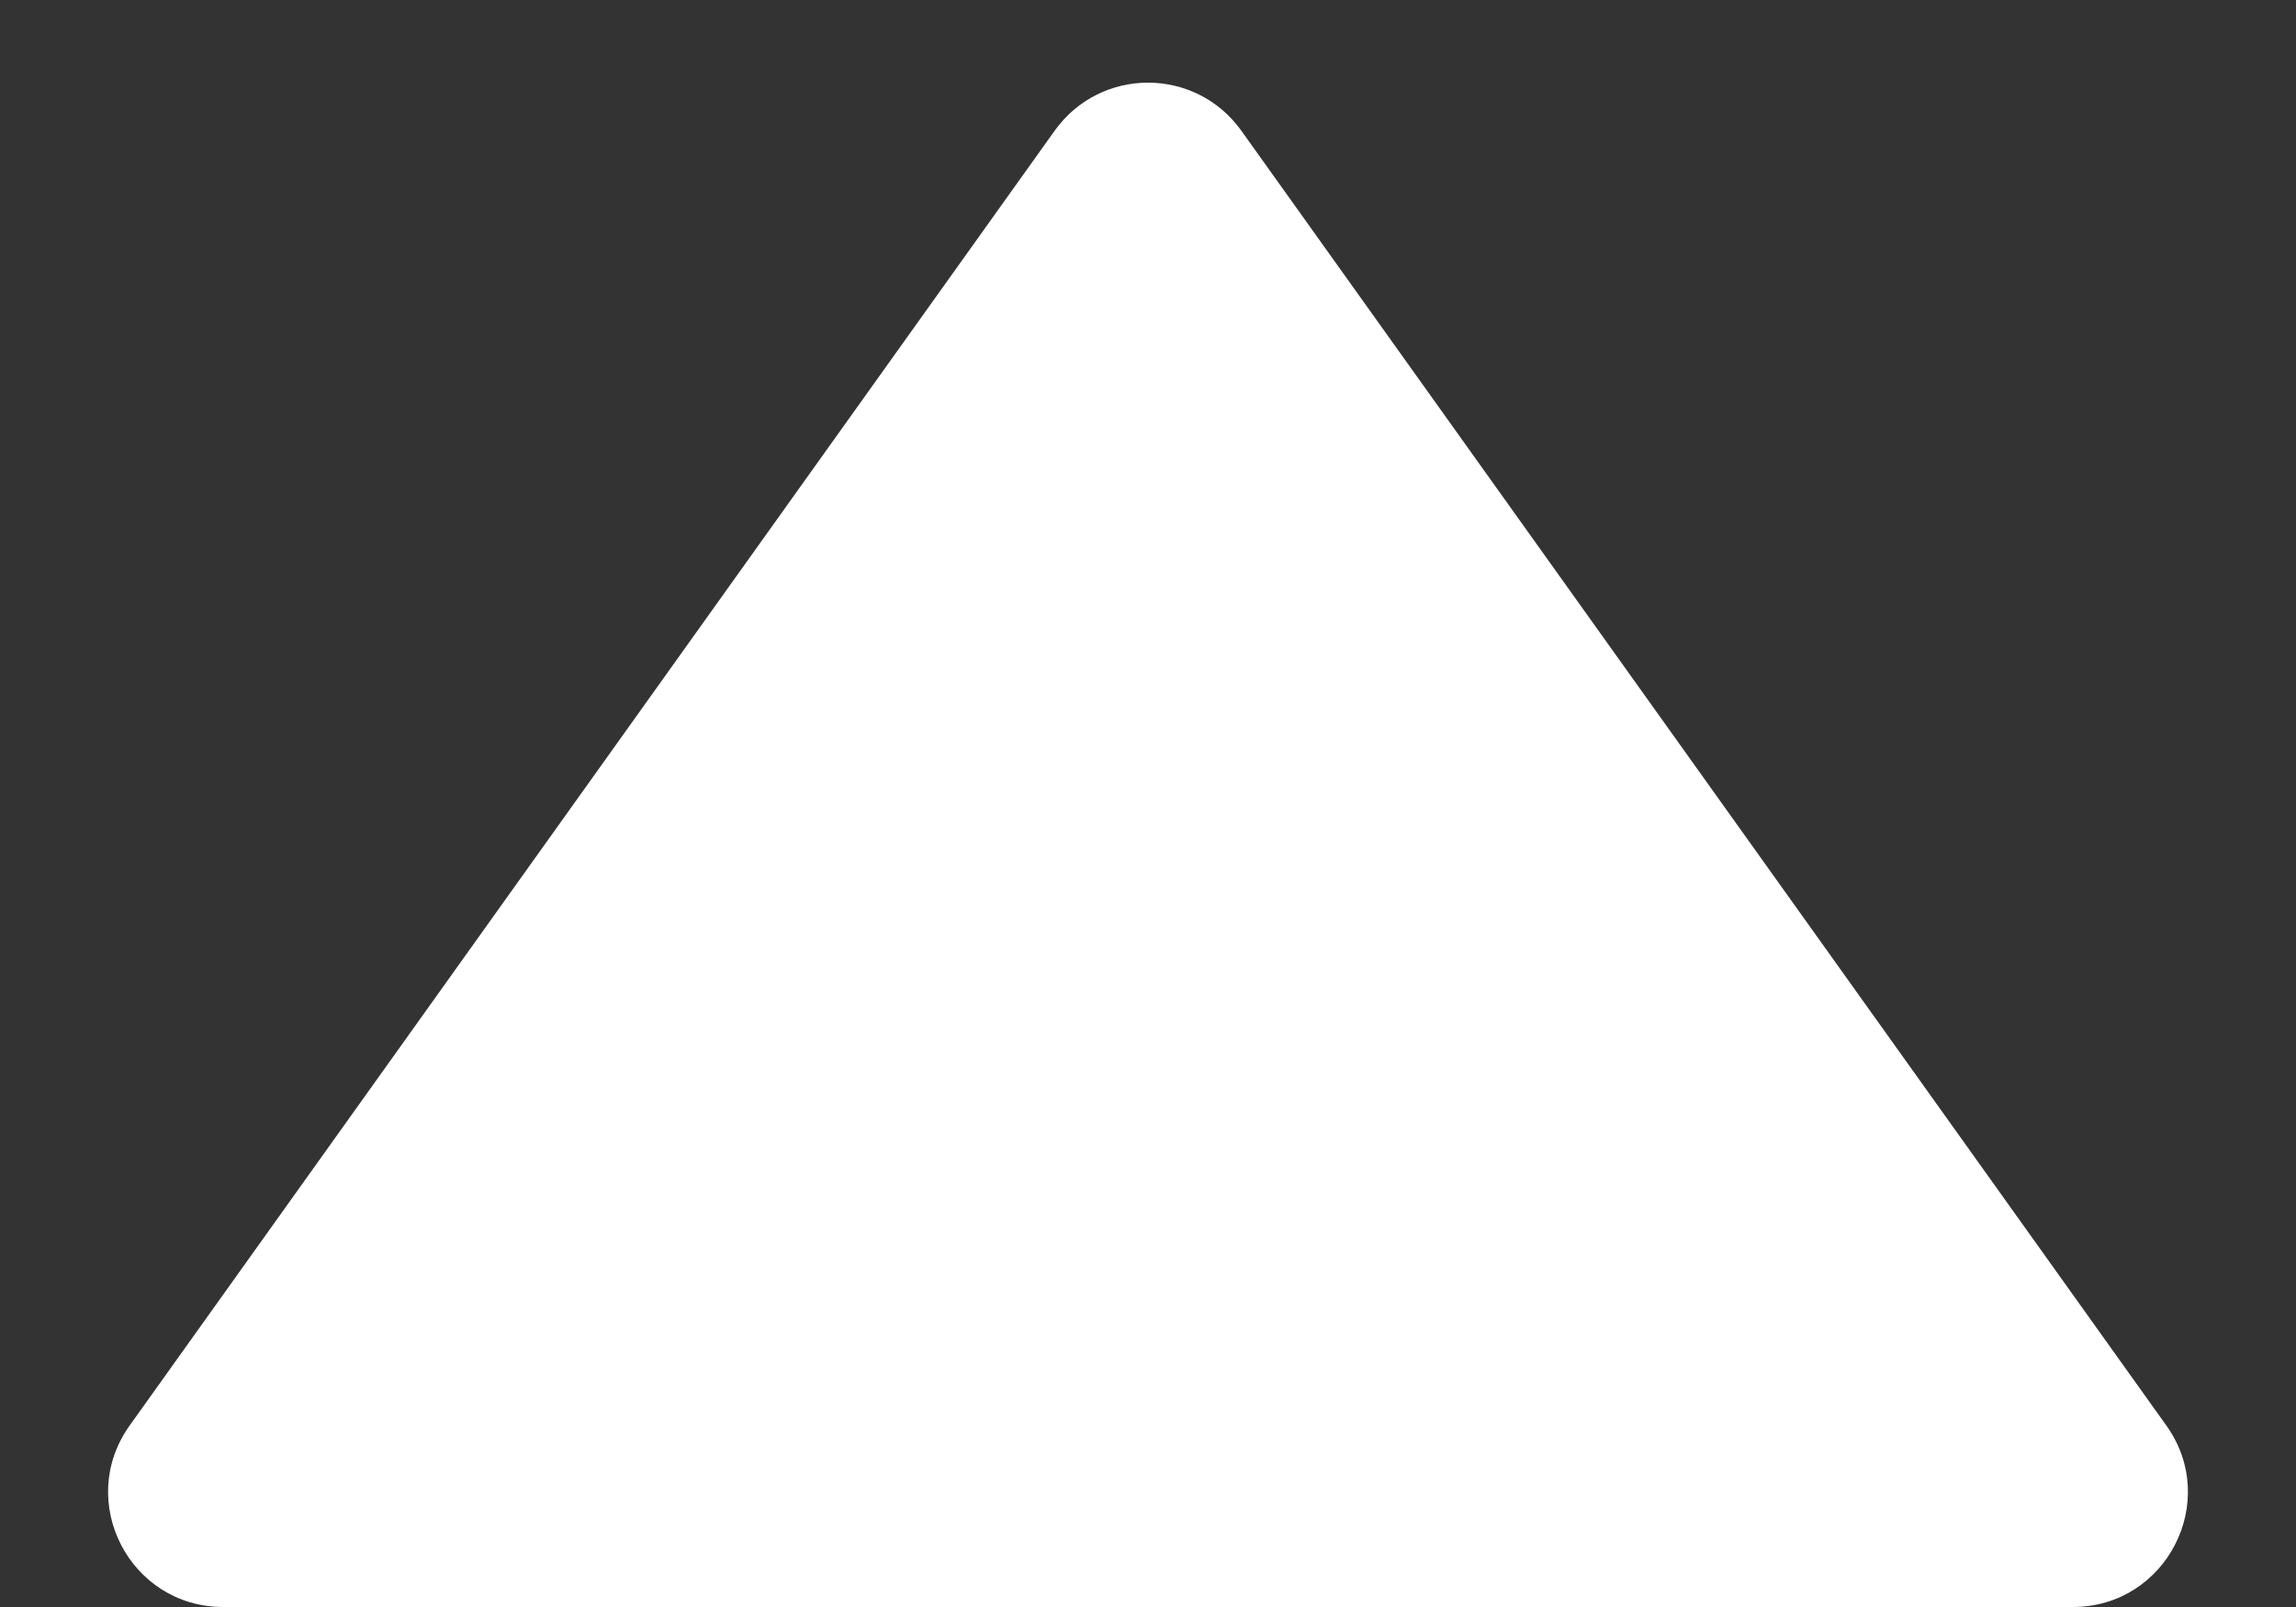 <svg width="10" height="7" viewBox="0 0 10 7" fill="none" xmlns="http://www.w3.org/2000/svg">
<rect x="0" y="0" width="10" height="7" fill="#333333" stroke="none"/>
<path d="M5.407 0.57C5.207 0.29 4.793 0.29 4.593 0.57L0.565 6.209C0.328 6.54 0.565 7 0.972 7L9.028 7C9.435 7 9.672 6.54 9.435 6.209L5.407 0.57Z" fill="white"/>
</svg>
